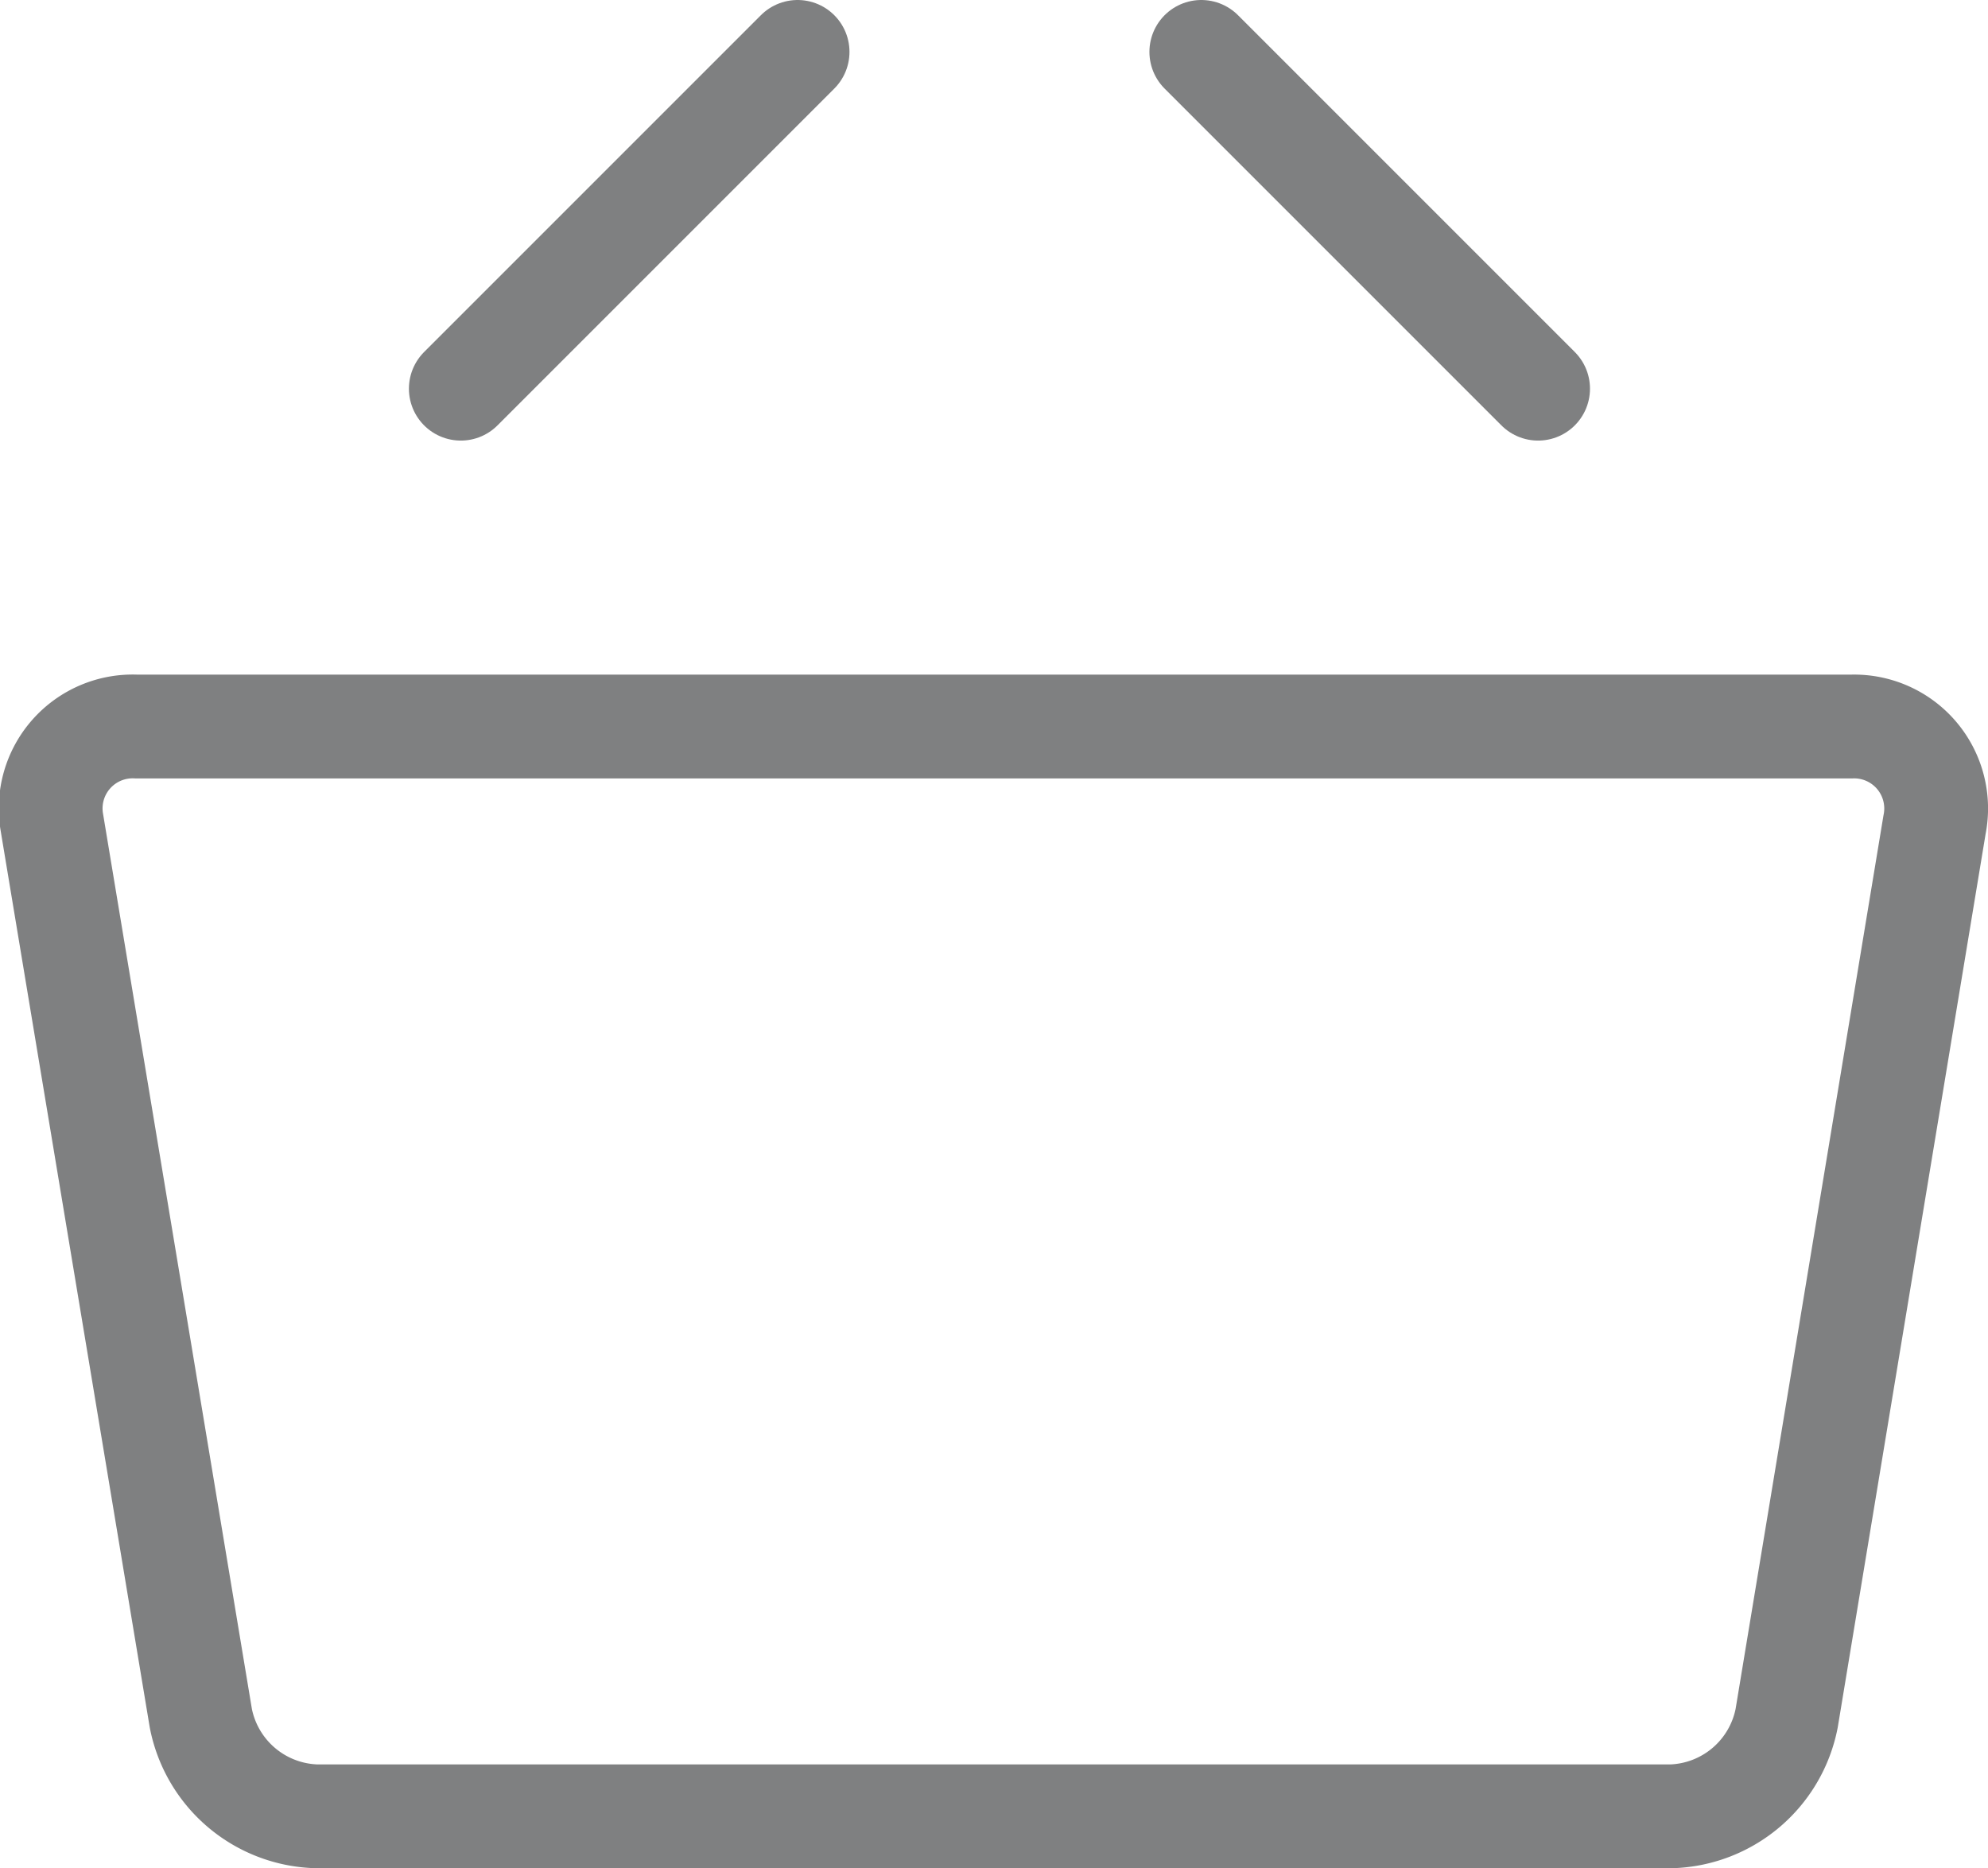 <svg class="tab-icon" xmlns="http://www.w3.org/2000/svg" viewBox="0 0 38.31 36">
    <title></title>
    <g id="Слой_2" data-name="Слой 2">
        <g id="Слой_1-2" data-name="Слой 1">
            <path d="M32.21,35H6.1a2.34,2.34,0,0,1-2.23-1.89L1,15.85A1.58,1.58,0,0,1,2.63,14H35.68a1.58,1.58,0,0,1,1.6,1.89L34.43,33.11A2.34,2.34,0,0,1,32.21,35Z" style="fill:none;stroke:#7f8081;stroke-linecap:round;stroke-linejoin:round;stroke-width:2px"/>
            <line x1="8.88" y1="7.49" x2="15.37" y2="1" style="fill:none;stroke:#7f8081;stroke-linecap:round;stroke-linejoin:round;stroke-width:2px"/>
            <line x1="29.64" y1="7.49" x2="23.15" y2="1" style="fill:none;stroke:#7f8081;stroke-linecap:round;stroke-linejoin:round;stroke-width:2px"/>
        </g>
    </g>
</svg>